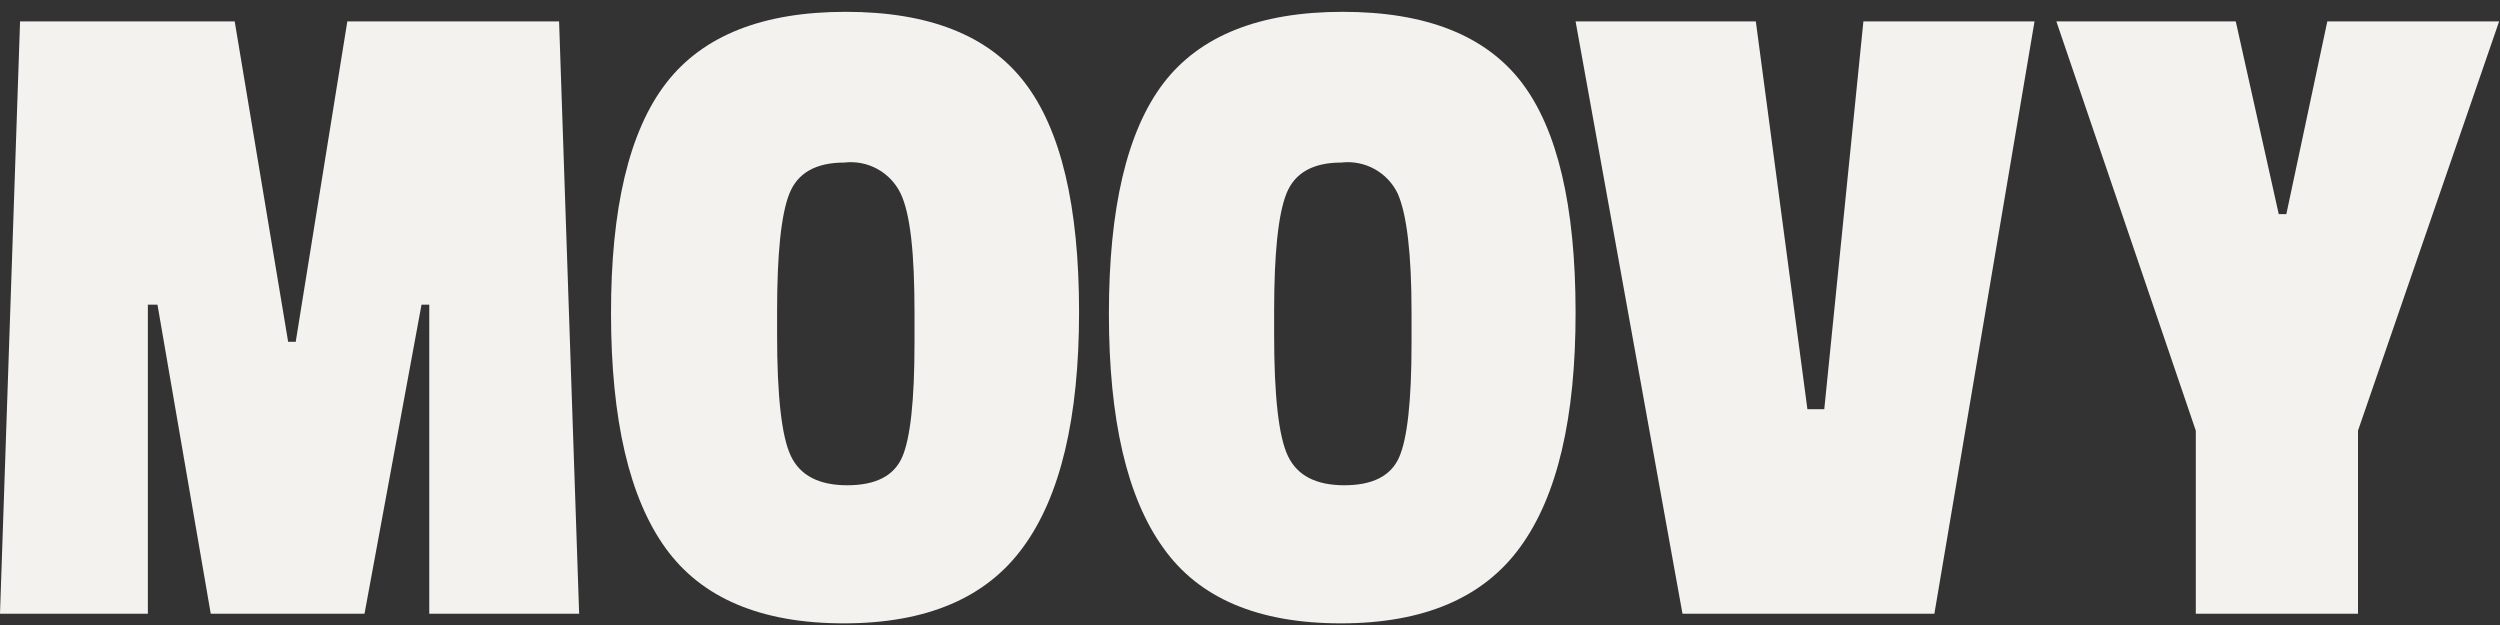 <svg width="200" height="50" viewBox="0 0 200 50" fill="none" xmlns="http://www.w3.org/2000/svg">
<rect x="0" y="0" width="200" height="50" fill="#333333" stroke="none"/>
<g clip-path="url(#clip0_1507_585)">
<path d="M46.332 49.099H34.341V24.375H33.721L29.161 49.099H16.86L12.598 24.375H11.829V49.099H0L1.605 1.714H18.776L23.051 27.342H23.658L27.786 1.714H44.727L46.332 49.099Z" fill="#F4F2EF"/>
<path d="M53.278 6.665C56.21 2.852 61.003 0.946 67.657 0.946C74.311 0.946 79.081 2.83 81.968 6.597C84.872 10.365 86.325 16.484 86.325 24.955C86.325 33.425 84.836 39.693 81.86 43.757C78.91 47.831 74.127 49.868 67.508 49.868C60.89 49.868 56.133 47.858 53.238 43.838C50.342 39.819 48.89 33.574 48.881 25.103C48.872 16.633 50.338 10.487 53.278 6.665ZM72.054 15.486C71.655 14.655 71.007 13.968 70.199 13.523C69.391 13.078 68.465 12.897 67.549 13.004C65.283 13.004 63.813 13.827 63.152 15.486C62.491 17.145 62.167 20.288 62.167 24.928V26.762C62.167 31.686 62.531 34.936 63.273 36.487C64.015 38.038 65.512 38.821 67.778 38.821C70.044 38.821 71.501 38.079 72.162 36.595C72.823 35.111 73.16 32.077 73.16 27.437V24.982C73.16 20.302 72.836 17.132 72.054 15.486Z" fill="#F4F2EF"/>
<path d="M93.069 6.665C95.982 2.852 100.766 0.946 107.42 0.946C114.074 0.946 118.844 2.83 121.731 6.597C124.6 10.356 126.038 16.475 126.047 24.955C126.057 33.434 124.581 39.702 121.623 43.757C118.674 47.831 113.89 49.868 107.272 49.868C100.653 49.868 95.919 47.858 93.069 43.838C90.164 39.819 88.712 33.574 88.712 25.103C88.712 16.633 90.164 10.487 93.069 6.665ZM111.817 15.486C111.418 14.655 110.77 13.968 109.962 13.523C109.155 13.078 108.228 12.897 107.312 13.004C105.046 13.004 103.575 13.827 102.915 15.486C102.254 17.145 101.93 20.288 101.93 24.928V26.762C101.93 31.686 102.294 34.936 103.037 36.487C103.778 38.038 105.275 38.821 107.541 38.821C109.808 38.821 111.264 38.079 111.925 36.595C112.586 35.111 112.923 32.077 112.923 27.437V24.982C112.923 20.302 112.545 17.132 111.817 15.486Z" fill="#F4F2EF"/>
<path d="M162.762 1.714L154.75 49.099H134.599L126.047 1.714H140.466L144.593 32.737H145.942L149.072 1.714H162.762Z" fill="#F4F2EF"/>
<path d="M199.929 1.714L188.64 34.45V49.099H175.664V34.45L164.509 1.714H178.861L182.3 17.131H182.907L186.185 1.714H199.929Z" fill="#F4F2EF"/>
</g>
<defs>
<clipPath id="clip0_1507_585">
<rect width="200" height="48.946" fill="white" transform="translate(0 0.946)"/>
</clipPath>
</defs>
</svg>
